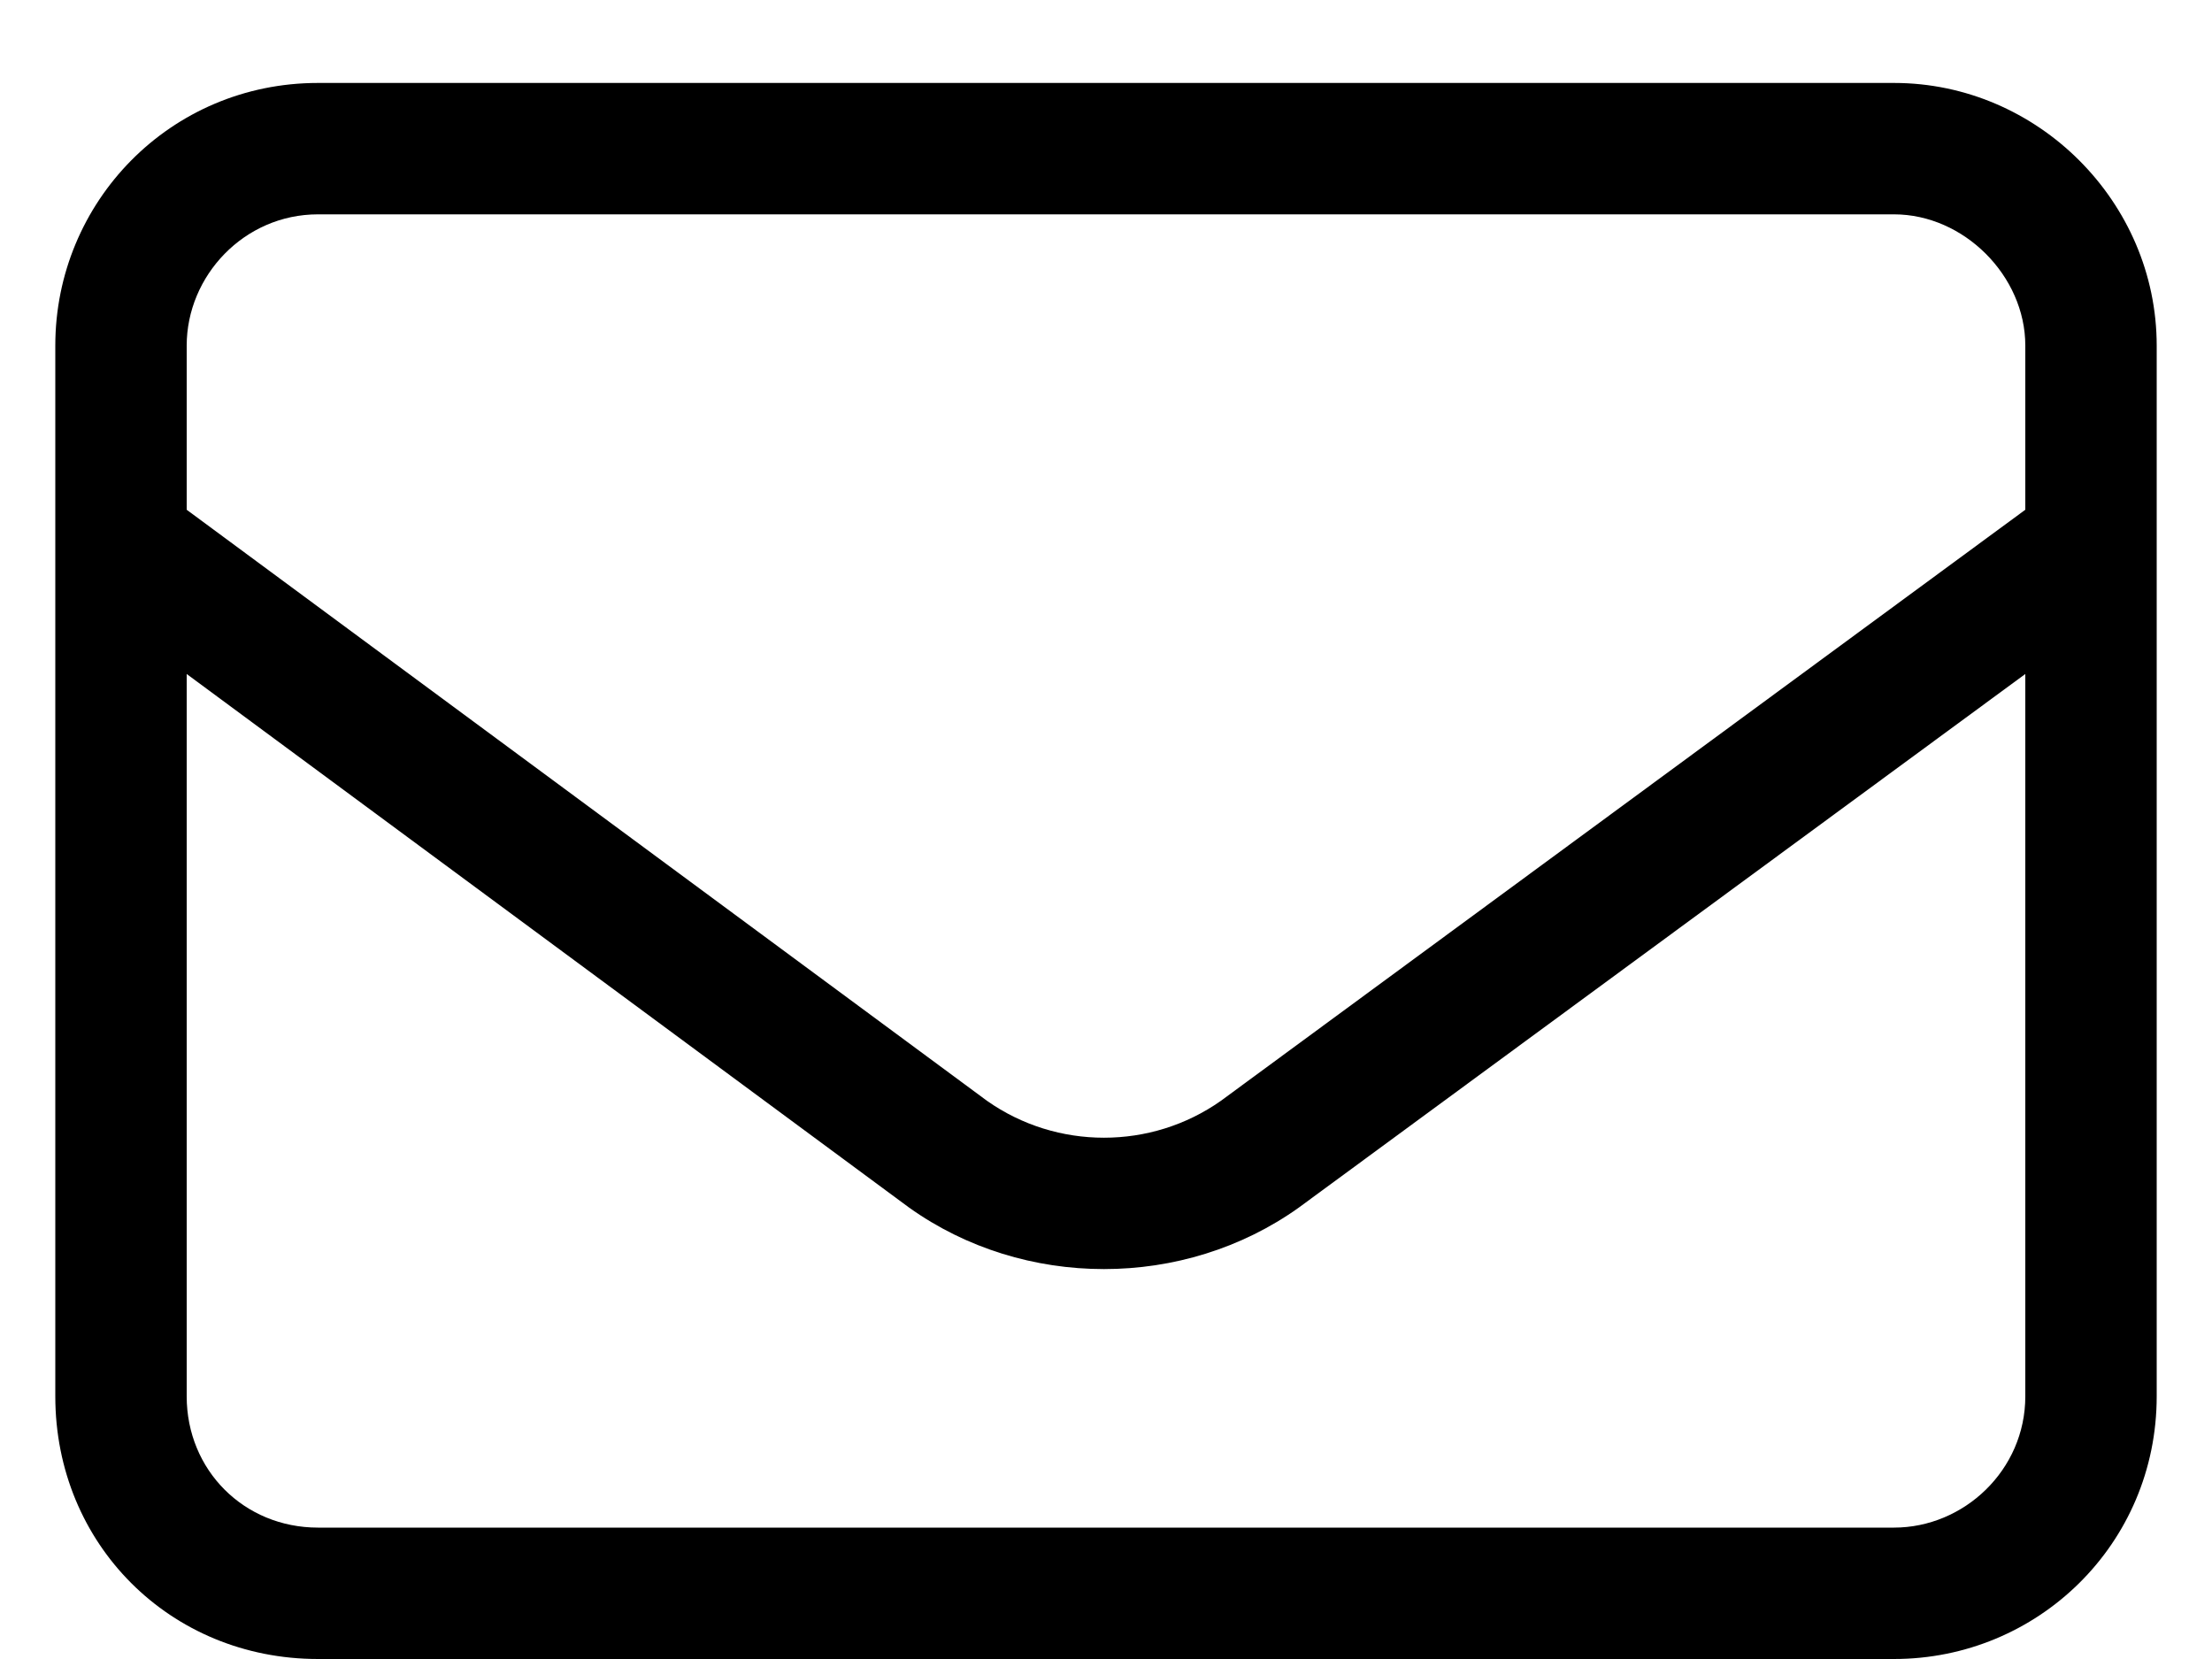 <svg width="20" height="15" viewBox="0 0 20 15" fill="none" xmlns="http://www.w3.org/2000/svg">
    <path
        d="M2.875 1.938C2.207 1.938 1.688 2.494 1.688 3.125V4.609L8.924 9.953C9.555 10.398 10.408 10.398 11.039 9.953L18.312 4.609V3.125C18.312 2.494 17.756 1.938 17.125 1.938H2.875ZM1.688 6.094V12.625C1.688 13.293 2.207 13.812 2.875 13.812H17.125C17.756 13.812 18.312 13.293 18.312 12.625V6.094L11.744 10.918C10.705 11.66 9.258 11.66 8.219 10.918L1.688 6.094ZM0.5 3.125C0.5 1.826 1.539 0.75 2.875 0.75H17.125C18.424 0.75 19.5 1.826 19.5 3.125V12.625C19.5 13.961 18.424 15 17.125 15H2.875C1.539 15 0.5 13.961 0.5 12.625V3.125Z"
        fill="black" />
</svg>